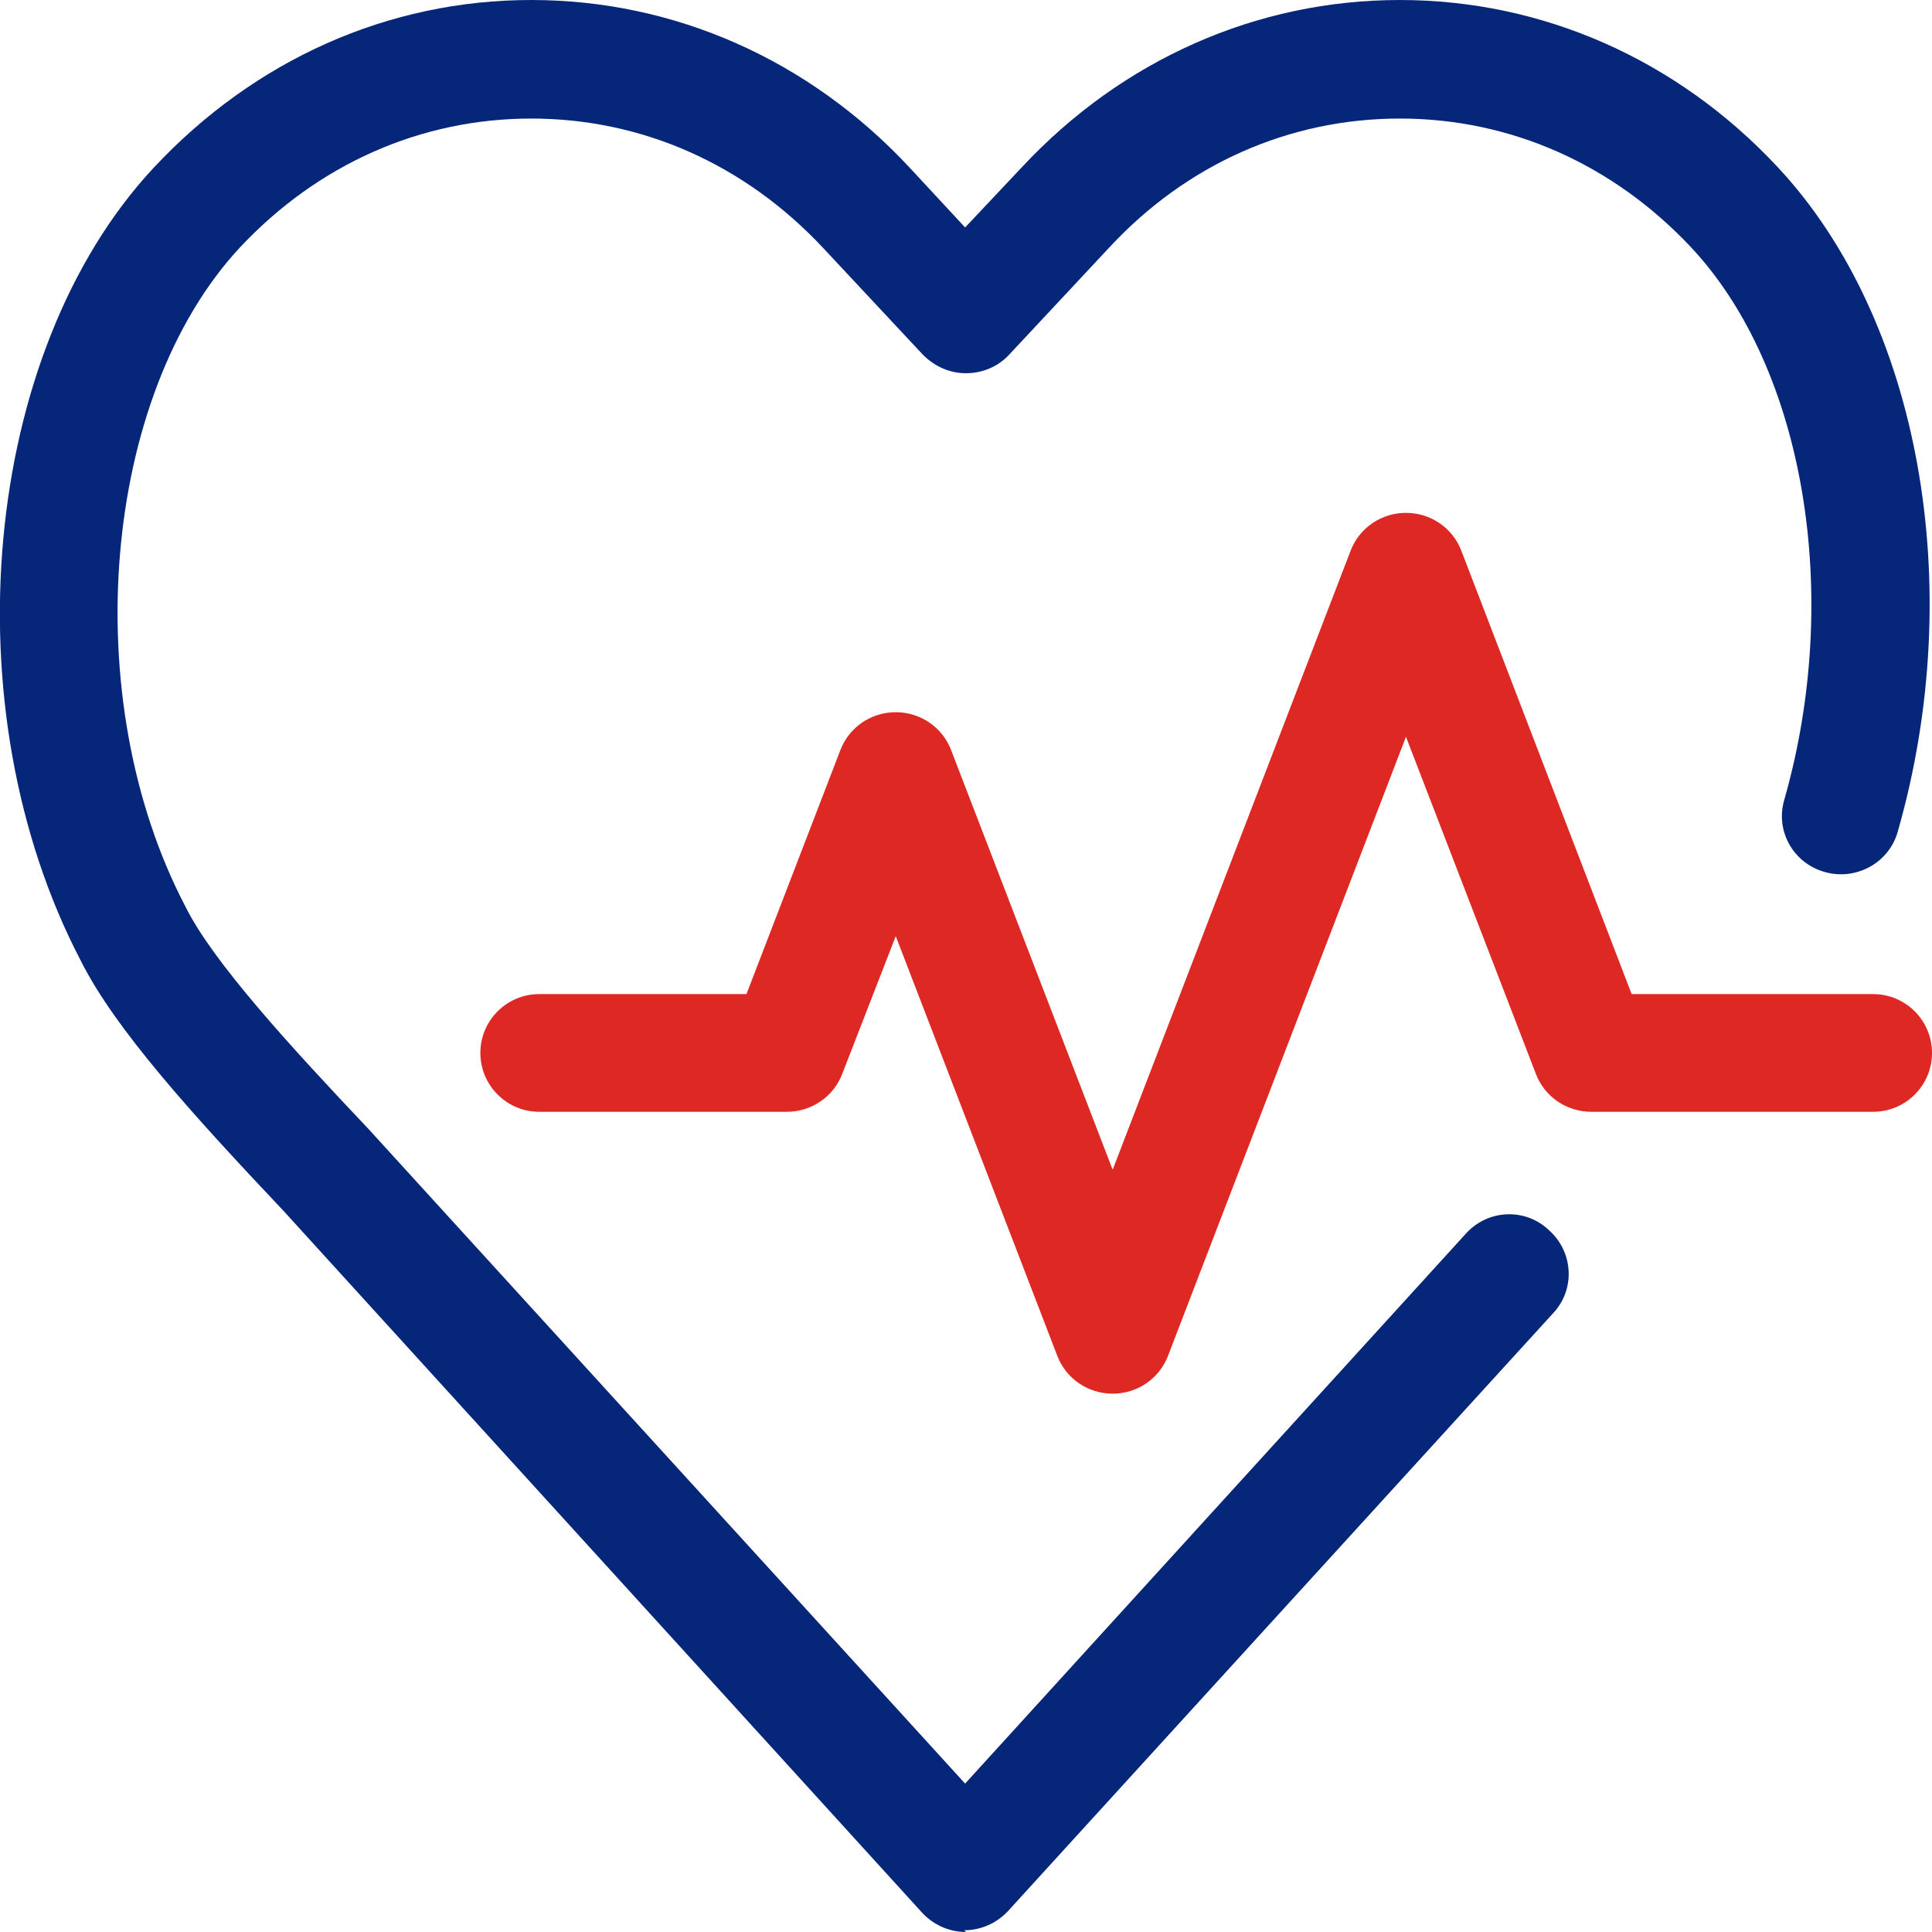 <?xml version="1.0" encoding="UTF-8"?>
<svg id="Health" xmlns="http://www.w3.org/2000/svg" version="1.1" viewBox="0 0 220 220">
  <!-- Generator: Adobe Illustrator 29.4.0, SVG Export Plug-In . SVG Version: 2.1.0 Build 60)  -->
  <defs>
    <style>
      .st0 {
        fill: #062779;
      }

      .st1 {
        fill: #dd2823;
      }
    </style>
  </defs>
  <path class="st0" d="M110,220c-1.9,0-3.7-.8-5-2.2l-72.7-79.9c-10.3-10.9-19.2-20.7-23.1-28.5C-5.8,80.7-2.1,40.1,17.5,19.1,29,6.8,44.2,0,60.5,0s31.6,6.8,43,19l6.4,6.9,6.5-6.9C127.8,6.8,143.1,0,159.4,0s31.6,6.8,43,19c16.2,17.3,21.7,47.8,13.7,75.7-1,3.6-4.8,5.6-8.3,4.6-3.6-1-5.7-4.7-4.6-8.3,6.6-23.2,2.3-49-10.6-62.8-8.9-9.5-20.6-14.7-33.2-14.7s-24.3,5.2-33.1,14.7l-11.4,12.2c-1.3,1.4-3.1,2.1-4.9,2.1h0c-1.9,0-3.6-.8-4.9-2.1l-11.4-12.2c-8.9-9.5-20.6-14.7-33.2-14.7s-24.3,5.2-33.2,14.7c-15.7,16.9-18.6,51.3-6.2,75,3.1,6.3,12,16,20.9,25.4l67.9,74.5,57-62.6c2.5-2.8,6.8-3,9.5-.4,2.8,2.5,3,6.8.4,9.5l-62,68c-1.3,1.4-3.1,2.2-5,2.2Z"/>
  <path class="st1" d="M126.7,158.7c-2.8,0-5.3-1.7-6.3-4.3l-18.4-47.8-6.1,15.7c-1,2.6-3.5,4.3-6.3,4.3h-28.2c-3.7,0-6.7-3-6.7-6.7s3-6.7,6.7-6.7h23.6l10.7-27.8c1-2.6,3.5-4.3,6.3-4.3s5.3,1.7,6.3,4.3l18.4,47.8,27.1-70.5c1-2.6,3.5-4.3,6.3-4.3s5.3,1.7,6.3,4.3l19.4,50.5h27.5c3.7,0,6.7,3,6.7,6.7s-3,6.7-6.7,6.7h-32.1c-2.8,0-5.3-1.7-6.3-4.3l-14.8-38.4-27.1,70.5c-1,2.6-3.5,4.3-6.3,4.3Z"/>
</svg>
